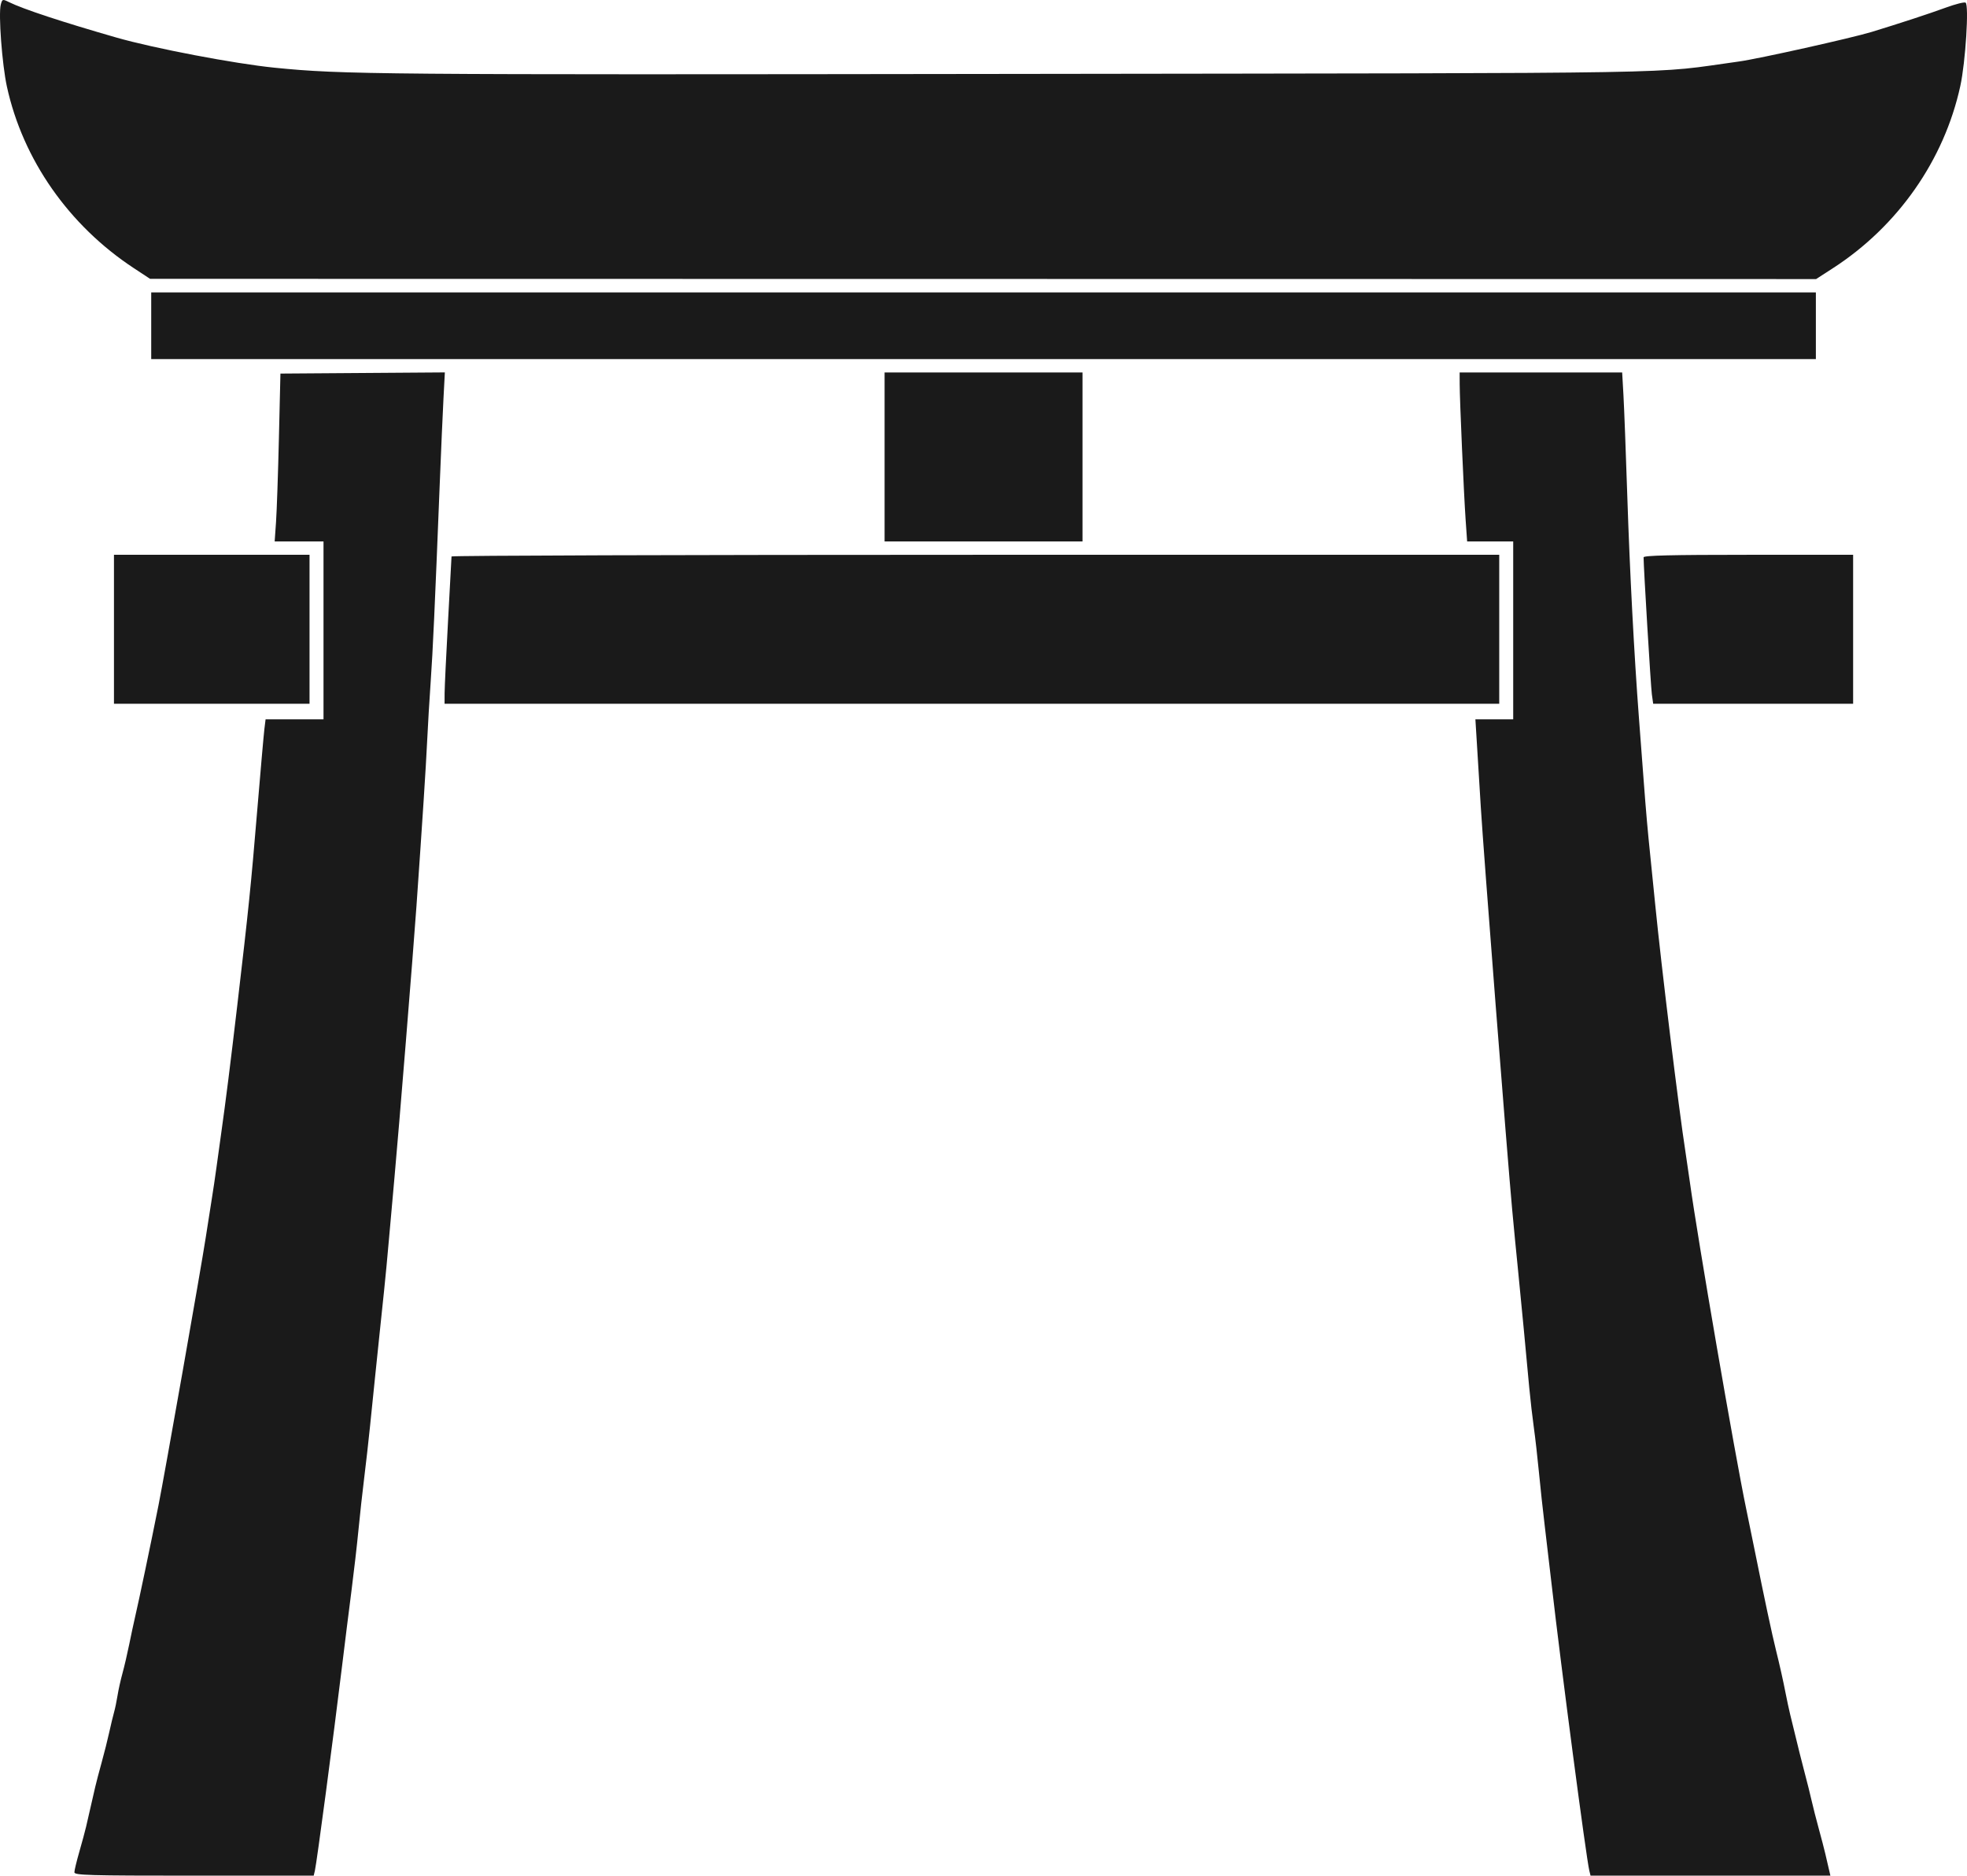 <?xml version="1.0" encoding="UTF-8" standalone="no"?>
<svg
   version="1.0"
   width="556"
   height="530.102"
   id="svg2652"
   xmlns="http://www.w3.org/2000/svg"
   xmlns:svg="http://www.w3.org/2000/svg">
  <defs
     id="defs2654" />
  <g
     id="layer1"
     transform="translate(-71.108,-85.248)">
    <path
       d="m 92.135,614.396 c 0,-0.525 0.63,-3.141 1.4,-5.813 0.77,-2.672 1.628,-5.849 1.908,-7.059 0.28,-1.21 0.864,-3.755 1.299,-5.656 0.435,-1.901 1.02,-4.446 1.299,-5.656 0.28,-1.21 1.096,-4.321 1.815,-6.913 0.719,-2.592 1.679,-6.41 2.133,-8.484 0.455,-2.074 1.068,-4.619 1.363,-5.656 0.295,-1.037 0.736,-3.158 0.98,-4.713 0.244,-1.555 0.872,-4.383 1.396,-6.285 0.524,-1.901 1.381,-5.578 1.905,-8.17 0.524,-2.592 1.25,-5.986 1.614,-7.541 1.111,-4.751 4.499,-20.91 6.654,-31.737 1.777,-8.927 12.04,-67.081 13.364,-75.729 0.609,-3.975 1.391,-8.967 1.739,-11.092 0.348,-2.126 0.925,-6.014 1.282,-8.641 0.358,-2.627 0.959,-6.968 1.337,-9.647 1.326,-9.408 2.593,-19.482 4.564,-36.293 3.202,-27.317 3.83,-33.449 5.626,-54.99 0.937,-11.234 1.852,-21.627 2.035,-23.096 l 0.331,-2.671 h 8.186 8.186 v -25.138 -25.138 h -6.903 -6.903 l 0.386,-5.499 c 0.212,-3.024 0.579,-13.7 0.815,-23.724 l 0.43,-18.225 23.238,-0.165 23.238,-0.165 -0.39,7.392 c -0.214,4.066 -0.682,14.745 -1.04,23.732 -1.419,35.659 -1.961,47.511 -2.573,56.247 -0.351,5.012 -0.805,12.648 -1.009,16.968 -0.342,7.242 -1.295,21.943 -3.014,46.506 -0.901,12.863 -5.012,63.618 -6.186,76.358 -0.509,5.53 -1.229,13.59 -1.6,17.911 -0.371,4.321 -0.988,10.825 -1.371,14.455 -0.384,3.629 -0.977,9.285 -1.318,12.569 -0.341,3.284 -0.914,8.798 -1.273,12.255 -0.359,3.457 -0.981,9.537 -1.383,13.512 -0.401,3.975 -1.136,10.48 -1.632,14.455 -0.496,3.975 -1.229,10.621 -1.629,14.769 -0.4,4.148 -1.294,11.925 -1.986,17.283 -0.693,5.358 -1.878,14.832 -2.634,21.053 -2.486,20.468 -7.176,55.78 -7.7,57.975 l -0.338,1.414 h -33.821 c -29.806,0 -33.821,-0.113 -33.821,-0.954 z m 428.215,-0.46 c -0.879,-3.577 -7.967,-57.399 -10.656,-80.914 -0.573,-5.012 -1.454,-12.506 -1.957,-16.654 -0.503,-4.148 -1.239,-10.935 -1.635,-15.083 -0.396,-4.148 -1.041,-9.804 -1.431,-12.569 -0.391,-2.765 -0.976,-7.856 -1.301,-11.312 -0.325,-3.457 -1.026,-10.951 -1.559,-16.654 -0.533,-5.703 -1.29,-13.48 -1.682,-17.283 -0.392,-3.802 -1.104,-11.155 -1.582,-16.34 -1.417,-15.38 -8.078,-100.821 -8.868,-113.751 -0.401,-6.567 -0.909,-14.839 -1.129,-18.382 l -0.399,-6.442 h 5.343 5.343 v -25.138 -25.138 h -6.51 -6.51 l -0.427,-6.127 c -0.509,-7.31 -1.663,-33.661 -1.679,-38.336 l -0.011,-3.299 h 22.97 22.97 l 0.365,6.442 c 0.201,3.543 0.688,16.34 1.084,28.438 0.699,21.384 1.934,44.913 3.297,62.846 0.368,4.839 0.957,12.616 1.308,17.283 0.731,9.692 1.138,14.307 1.969,22.31 0.323,3.111 0.923,9.05 1.333,13.198 1.712,17.307 6.671,57.844 8.534,69.759 0.324,2.074 0.882,5.892 1.239,8.484 2.228,16.151 12.713,76.977 15.925,92.383 0.757,3.629 1.915,9.285 2.574,12.569 2.444,12.181 4.766,23.064 5.834,27.338 1.041,4.168 2.034,8.603 2.744,12.255 0.37,1.901 0.946,4.588 1.281,5.97 2.246,9.272 3.49,14.269 4.304,17.283 0.513,1.901 1.287,5.012 1.72,6.913 0.433,1.901 1.37,5.578 2.083,8.17 0.713,2.592 1.524,5.703 1.803,6.913 0.279,1.21 0.722,3.119 0.986,4.242 l 0.479,2.042 H 554.6 520.697 Z M 103.322,263.1 v -21.053 h 27.64 27.64 v 21.053 21.053 h -27.64 -27.64 z m 93.461,18.068 c 0.006,-1.642 0.447,-10.904 0.979,-20.582 0.532,-9.678 0.972,-17.809 0.976,-18.068 0.004,-0.259 66.64,-0.471 148.08,-0.471 h 148.071 v 21.053 21.053 H 345.83 196.772 Z m 341.246,0.314 c -0.299,-2.125 -2.338,-35.899 -2.338,-38.721 0,-0.524 7.922,-0.715 29.614,-0.715 h 29.614 v 21.053 21.053 H 566.662 538.404 Z M 321.152,214.394 v -23.881 h 27.969 27.969 v 23.881 23.881 h -27.969 -27.969 z m -207.3,-37.079 v -9.427 h 235.269 235.269 v 9.427 9.427 H 349.121 113.852 Z m -4.936,-16.296 C 90.559,148.946 77.564,130.35 73.056,109.707 c -1.359,-6.223 -2.424,-20.486 -1.728,-23.135 0.421,-1.603 0.497,-1.627 2.317,-0.728 3.991,1.971 15.001,5.604 30.336,10.01 10.59,3.042 33.45,7.4 44.751,8.53 19.258,1.926 28.541,2.004 207.958,1.758 199.492,-0.274 179.885,0.061 205.984,-3.516 5.453,-0.747 31.881,-6.639 37.511,-8.362 8.226,-2.518 16.163,-5.121 20.991,-6.885 2.677,-0.978 5.164,-1.603 5.526,-1.389 1.013,0.598 -0.007,16.811 -1.485,23.577 -4.568,20.925 -17.644,39.613 -36.025,51.489 l -4.741,3.063 -235.463,-0.034 -235.463,-0.034 z"
       id="path8570"
       style="fill:#1a1a1a" />
  </g>
</svg>
